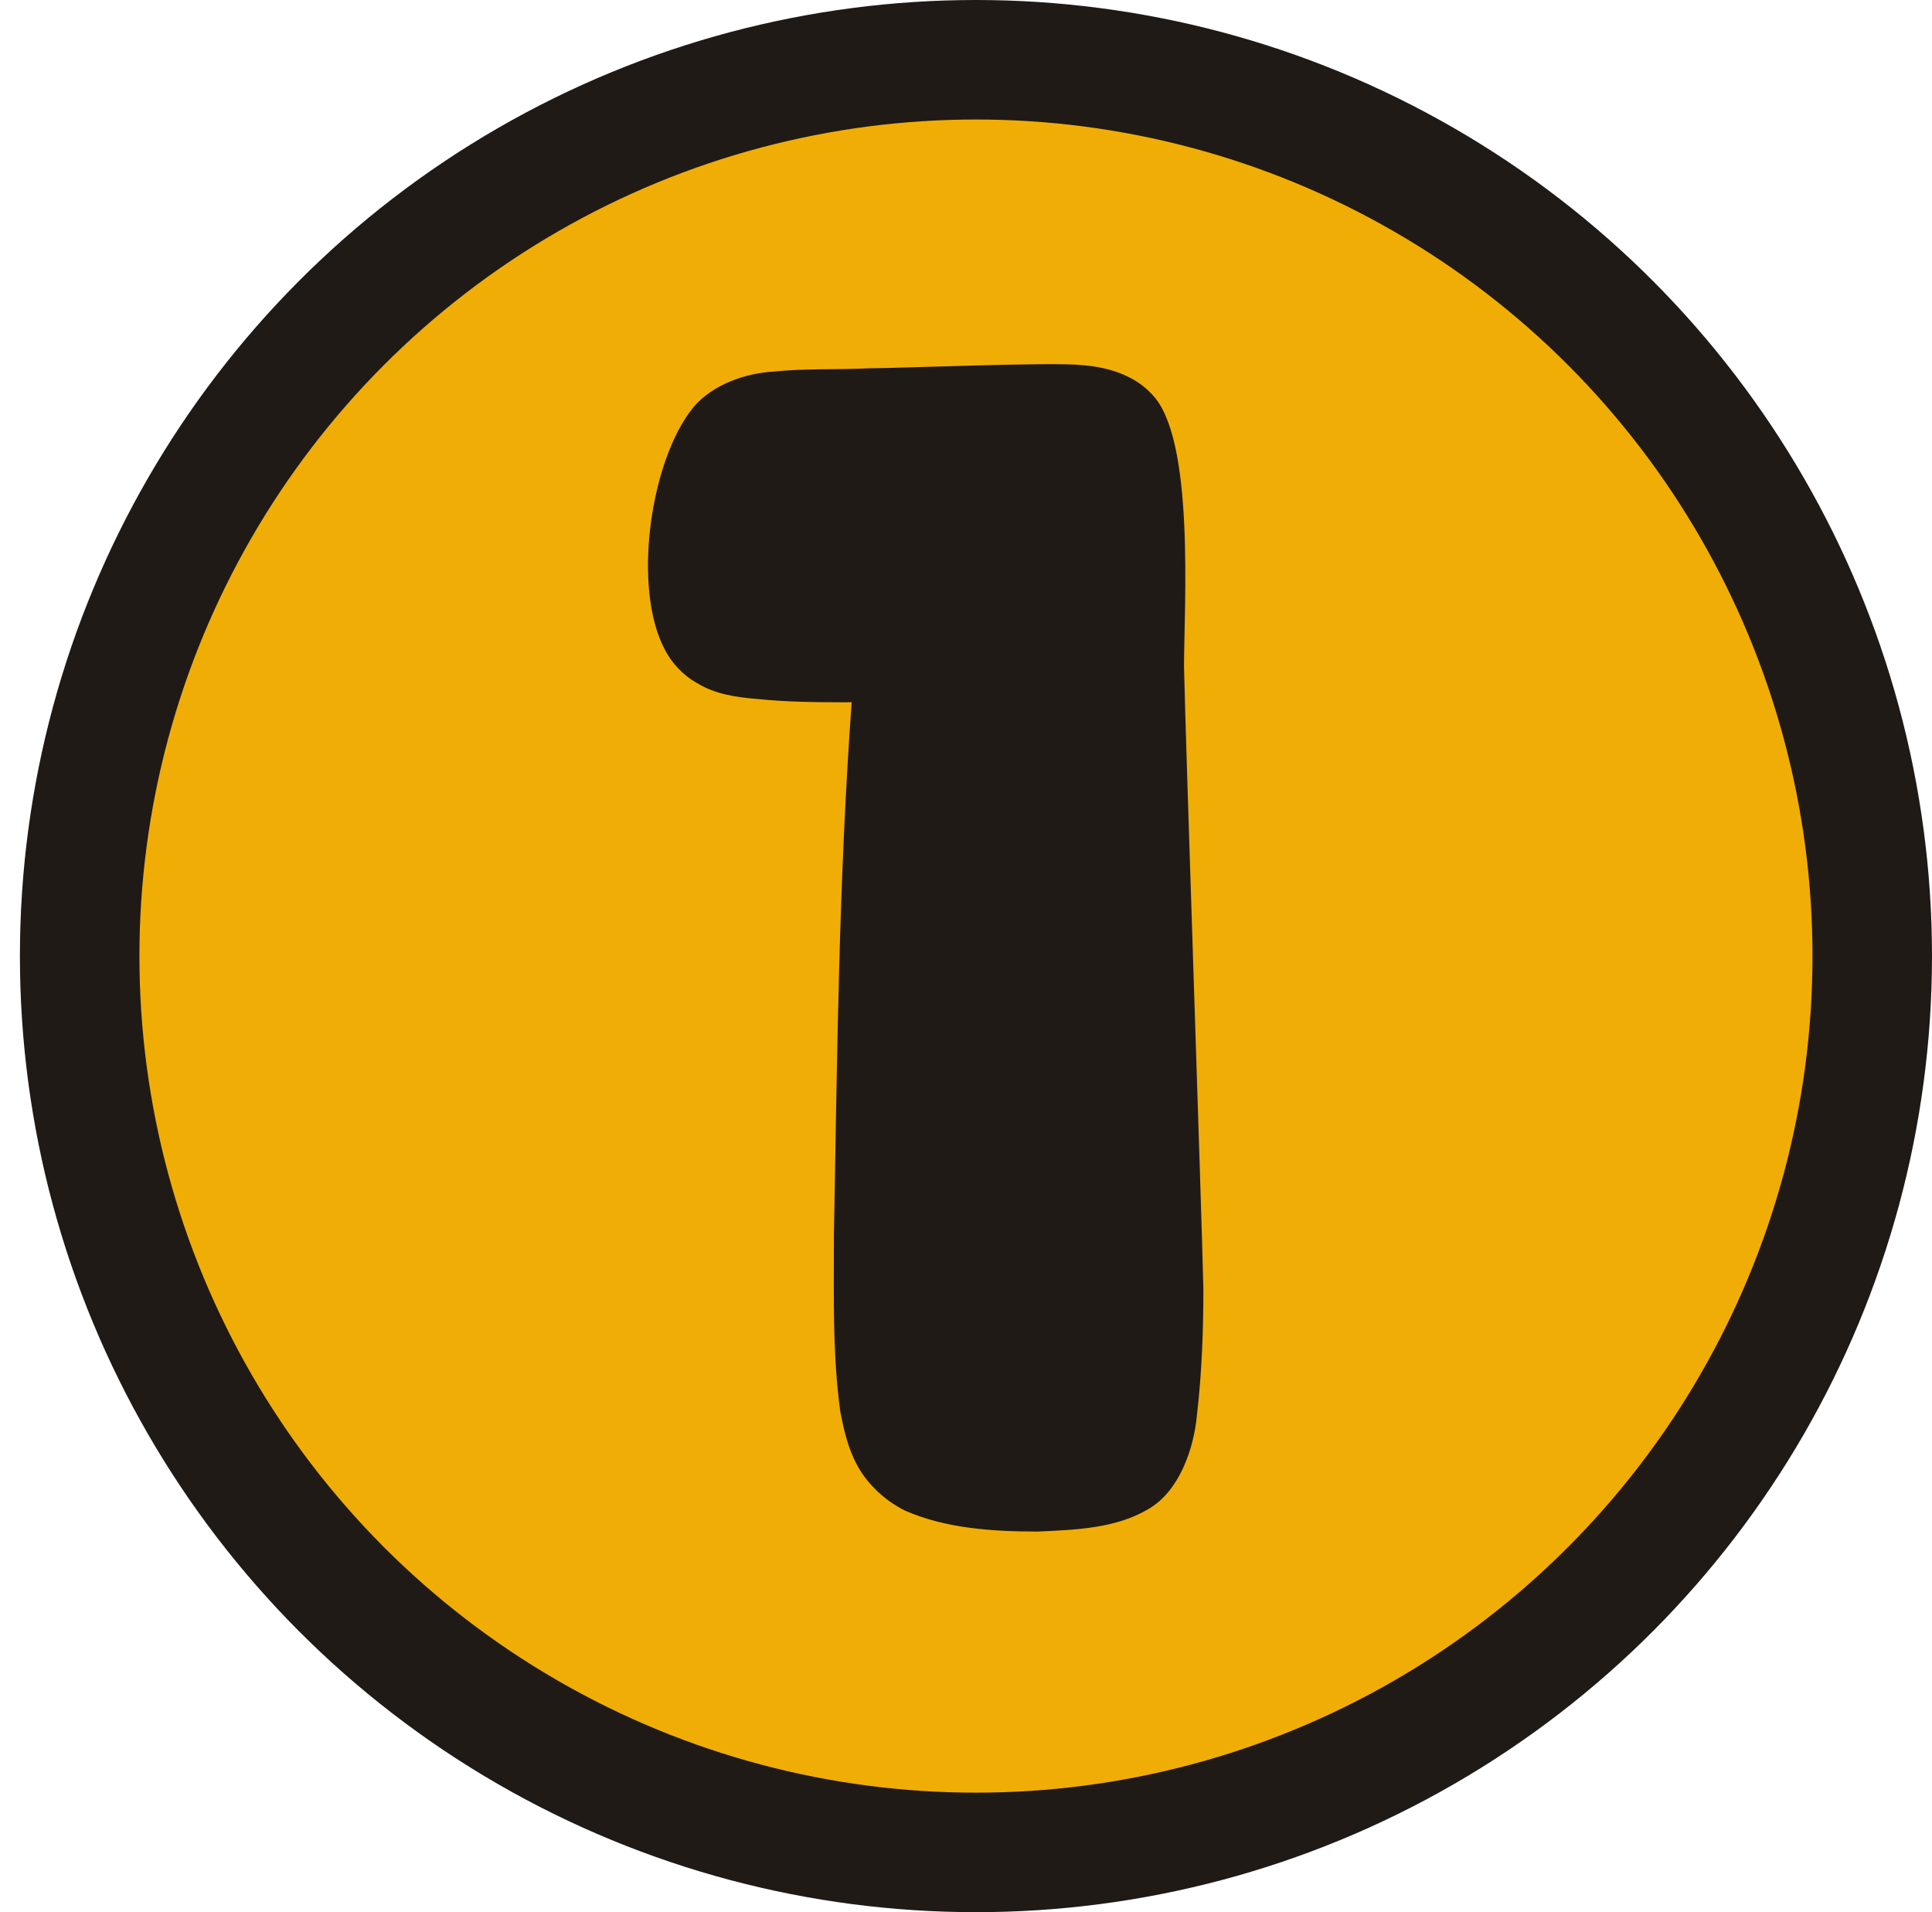 <svg width="97" height="96" viewBox="0 0 97 96" fill="none" xmlns="http://www.w3.org/2000/svg">
<circle cx="49" cy="48" r="45" fill="#F0AD05" stroke="#201A17" stroke-width="6"/>
<path d="M57.664 75.757C56.044 76.729 54.019 76.81 52.075 76.891C49.807 76.891 47.458 76.729 45.433 75.838C44.299 75.271 43.327 74.299 42.841 73.165C42.517 72.436 42.355 71.707 42.193 70.897C41.788 67.981 41.869 64.984 41.869 61.987C42.031 53.077 42.112 44.167 42.76 35.257C41.221 35.257 39.601 35.257 38.062 35.095C37.009 35.014 35.875 34.852 34.984 34.285C34.255 33.88 33.688 33.232 33.364 32.584C31.744 29.506 32.635 23.107 34.822 20.434C35.794 19.3 37.414 18.733 38.872 18.652C40.411 18.49 42.031 18.571 43.651 18.49C45.109 18.49 52.885 18.166 54.262 18.328C55.558 18.409 56.935 18.814 57.826 19.786C60.013 21.973 59.446 30.478 59.446 33.475C59.527 37.363 60.337 60.934 60.418 64.741C60.418 66.847 60.337 68.953 60.094 71.059C59.932 72.76 59.203 74.866 57.664 75.757Z" fill="#201A17"/>
</svg>
